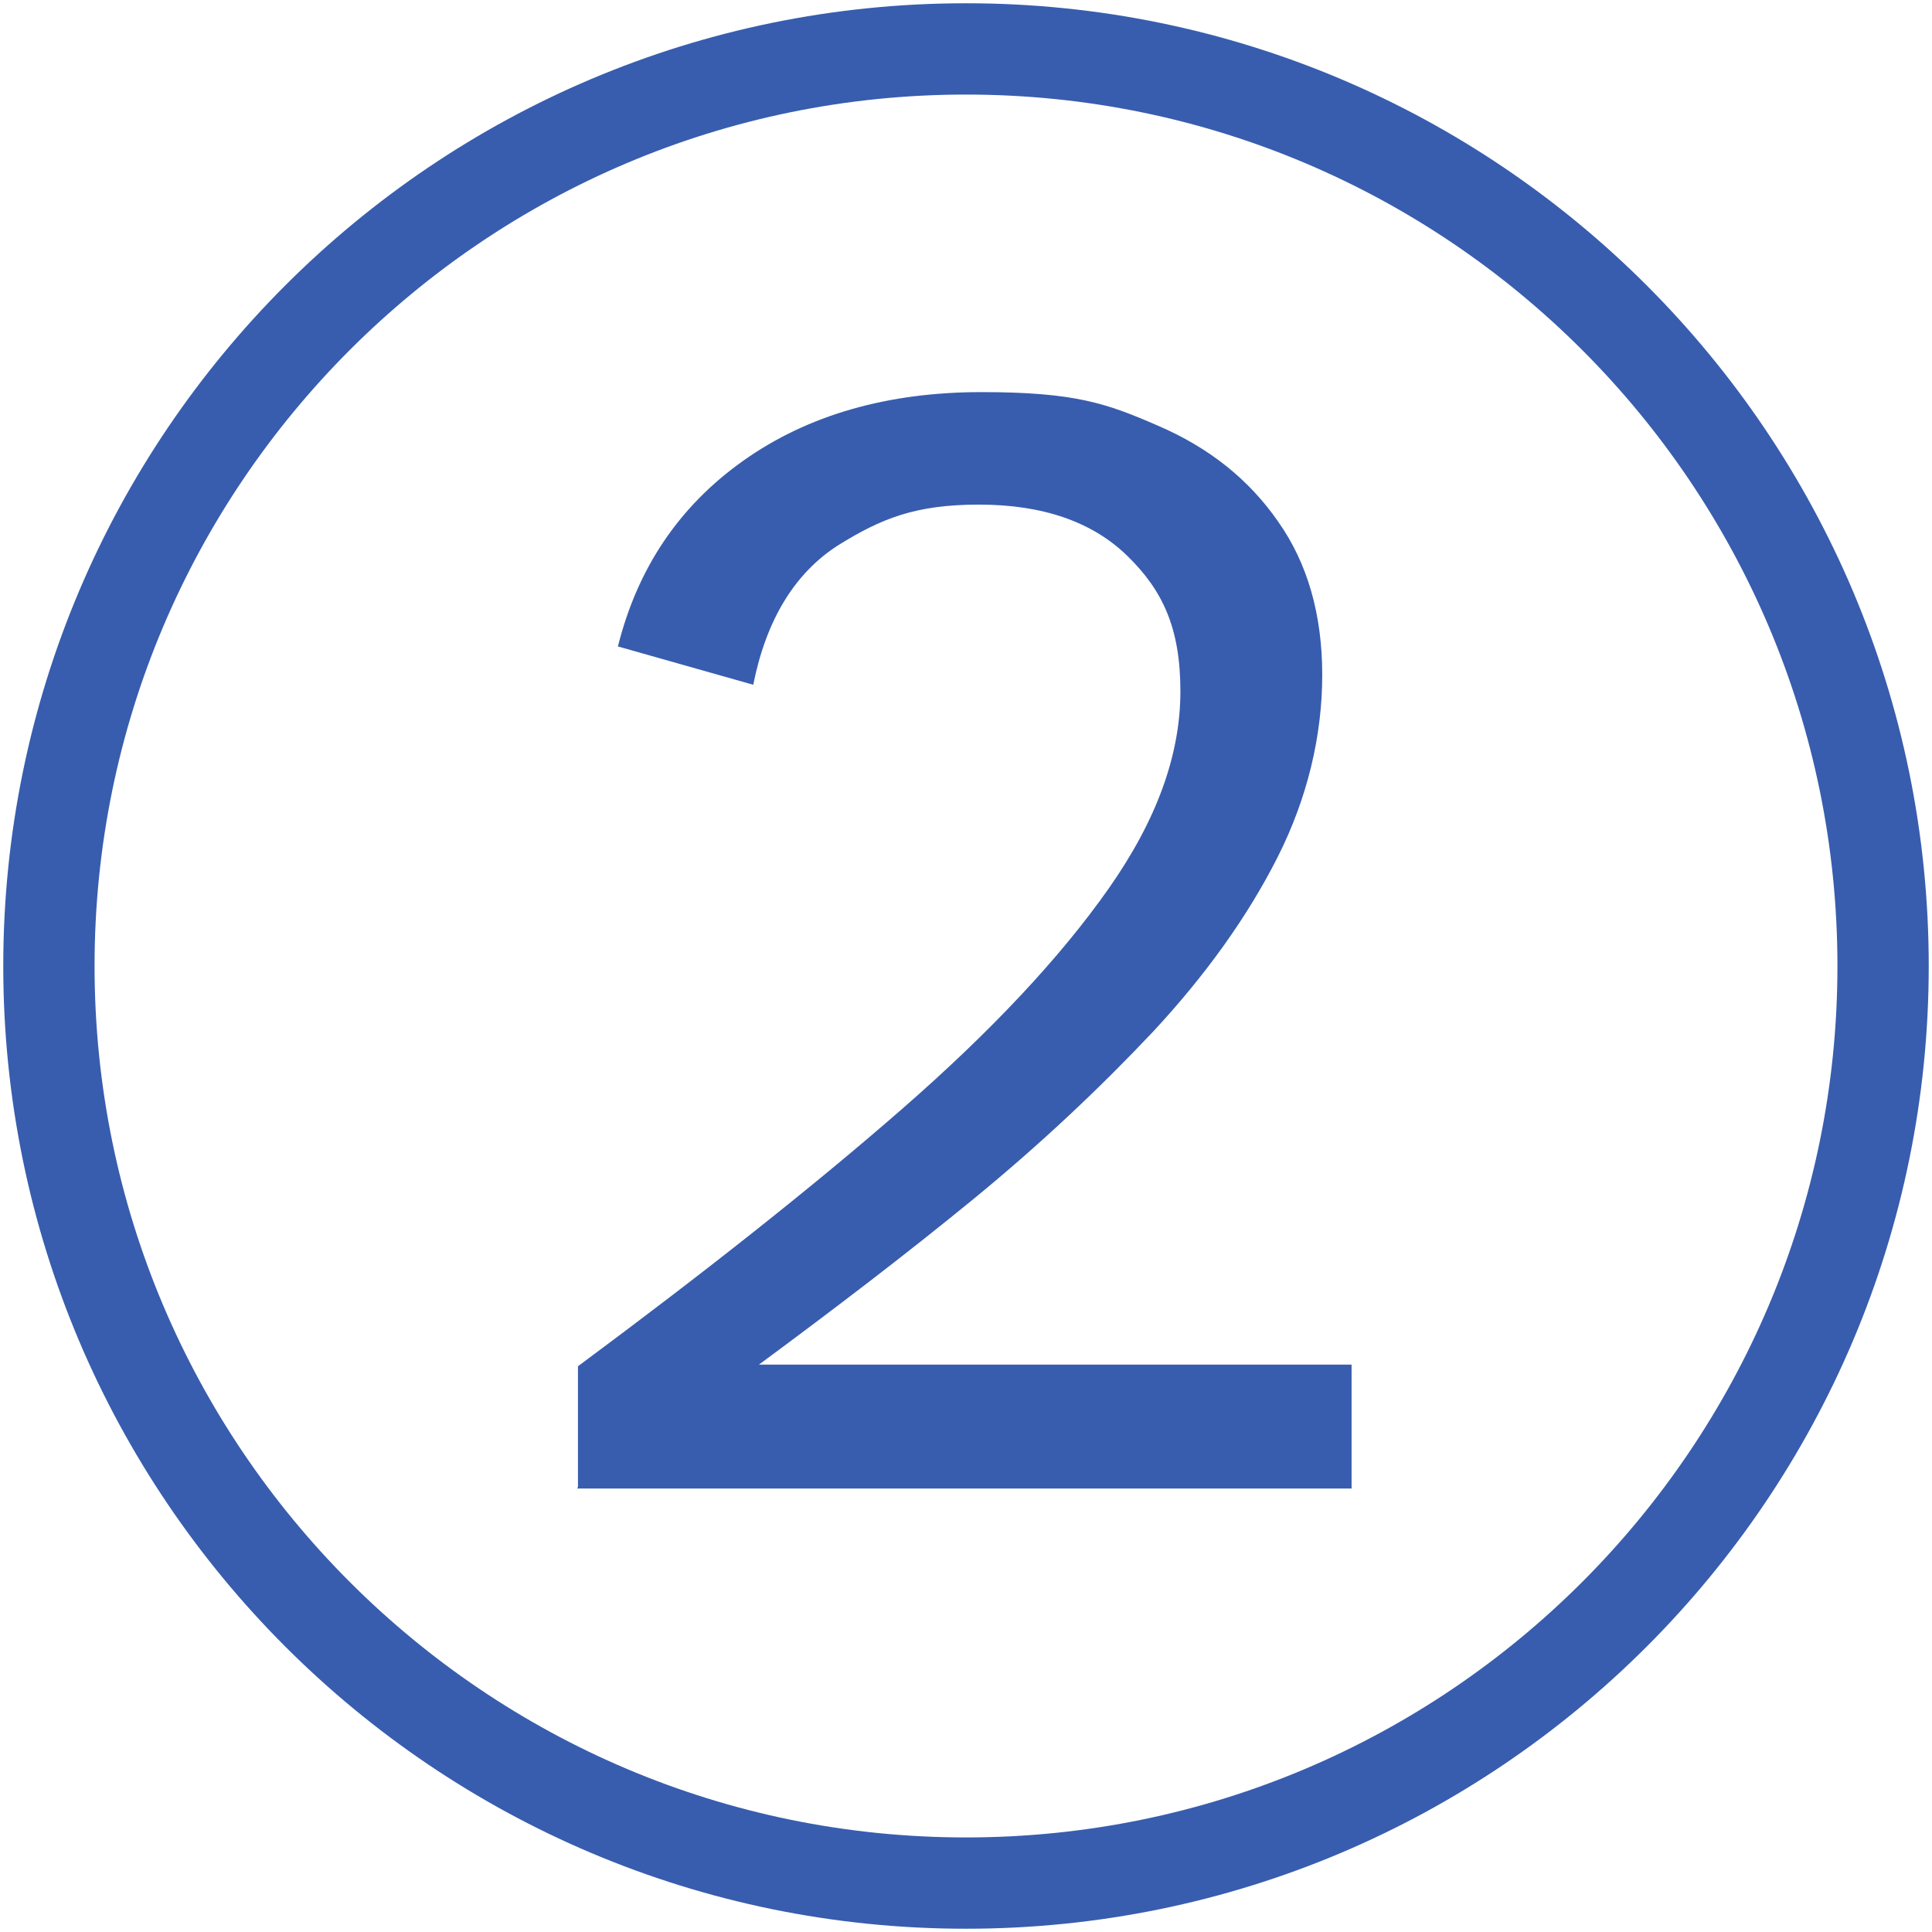 <?xml version="1.0" encoding="UTF-8"?> <svg xmlns="http://www.w3.org/2000/svg" id="Layer_1" version="1.1" viewBox="0 0 237 237"><defs><style> .st0 { fill: #385dae; } .st1 { isolation: isolate; } .st2 { fill: none; stroke: #385dae; stroke-linecap: round; stroke-linejoin: round; stroke-width: 11.2px; } </style></defs><g id="Layer_1_copy"><path class="st2" d="M118.5,231c62.1,0,112.5-50.4,112.5-112.5S180.6,6,118.5,6,6,56.4,6,118.5s50.4,112.5,112.5,112.5Z"></path><g class="st1"><g class="st1"><path class="st0" d="M70.9,182.4v-14.8c15.5-11.5,28.8-22,39.8-31.6,11-9.6,19.4-18.6,25.3-27,5.9-8.4,8.8-16.4,8.8-24.2s-2.2-12.4-6.5-16.6c-4.3-4.2-10.4-6.3-18.2-6.3s-12,1.7-17.3,5c-5.3,3.4-8.8,9.1-10.4,17.1l-16.6-4.7c2.4-9.6,7.5-17.2,15.4-22.8,7.9-5.6,17.7-8.4,29.2-8.4s15.4,1.4,21.6,4.1c6.3,2.7,11.2,6.6,14.8,11.8,3.6,5.1,5.4,11.4,5.4,18.8s-1.8,15.1-5.5,22.4c-3.7,7.3-8.8,14.4-15.2,21.3-6.5,6.9-13.8,13.8-22.1,20.6-8.3,6.8-17.1,13.5-26.3,20.3h72.7v15.2h-95Z"></path></g></g></g></svg> 